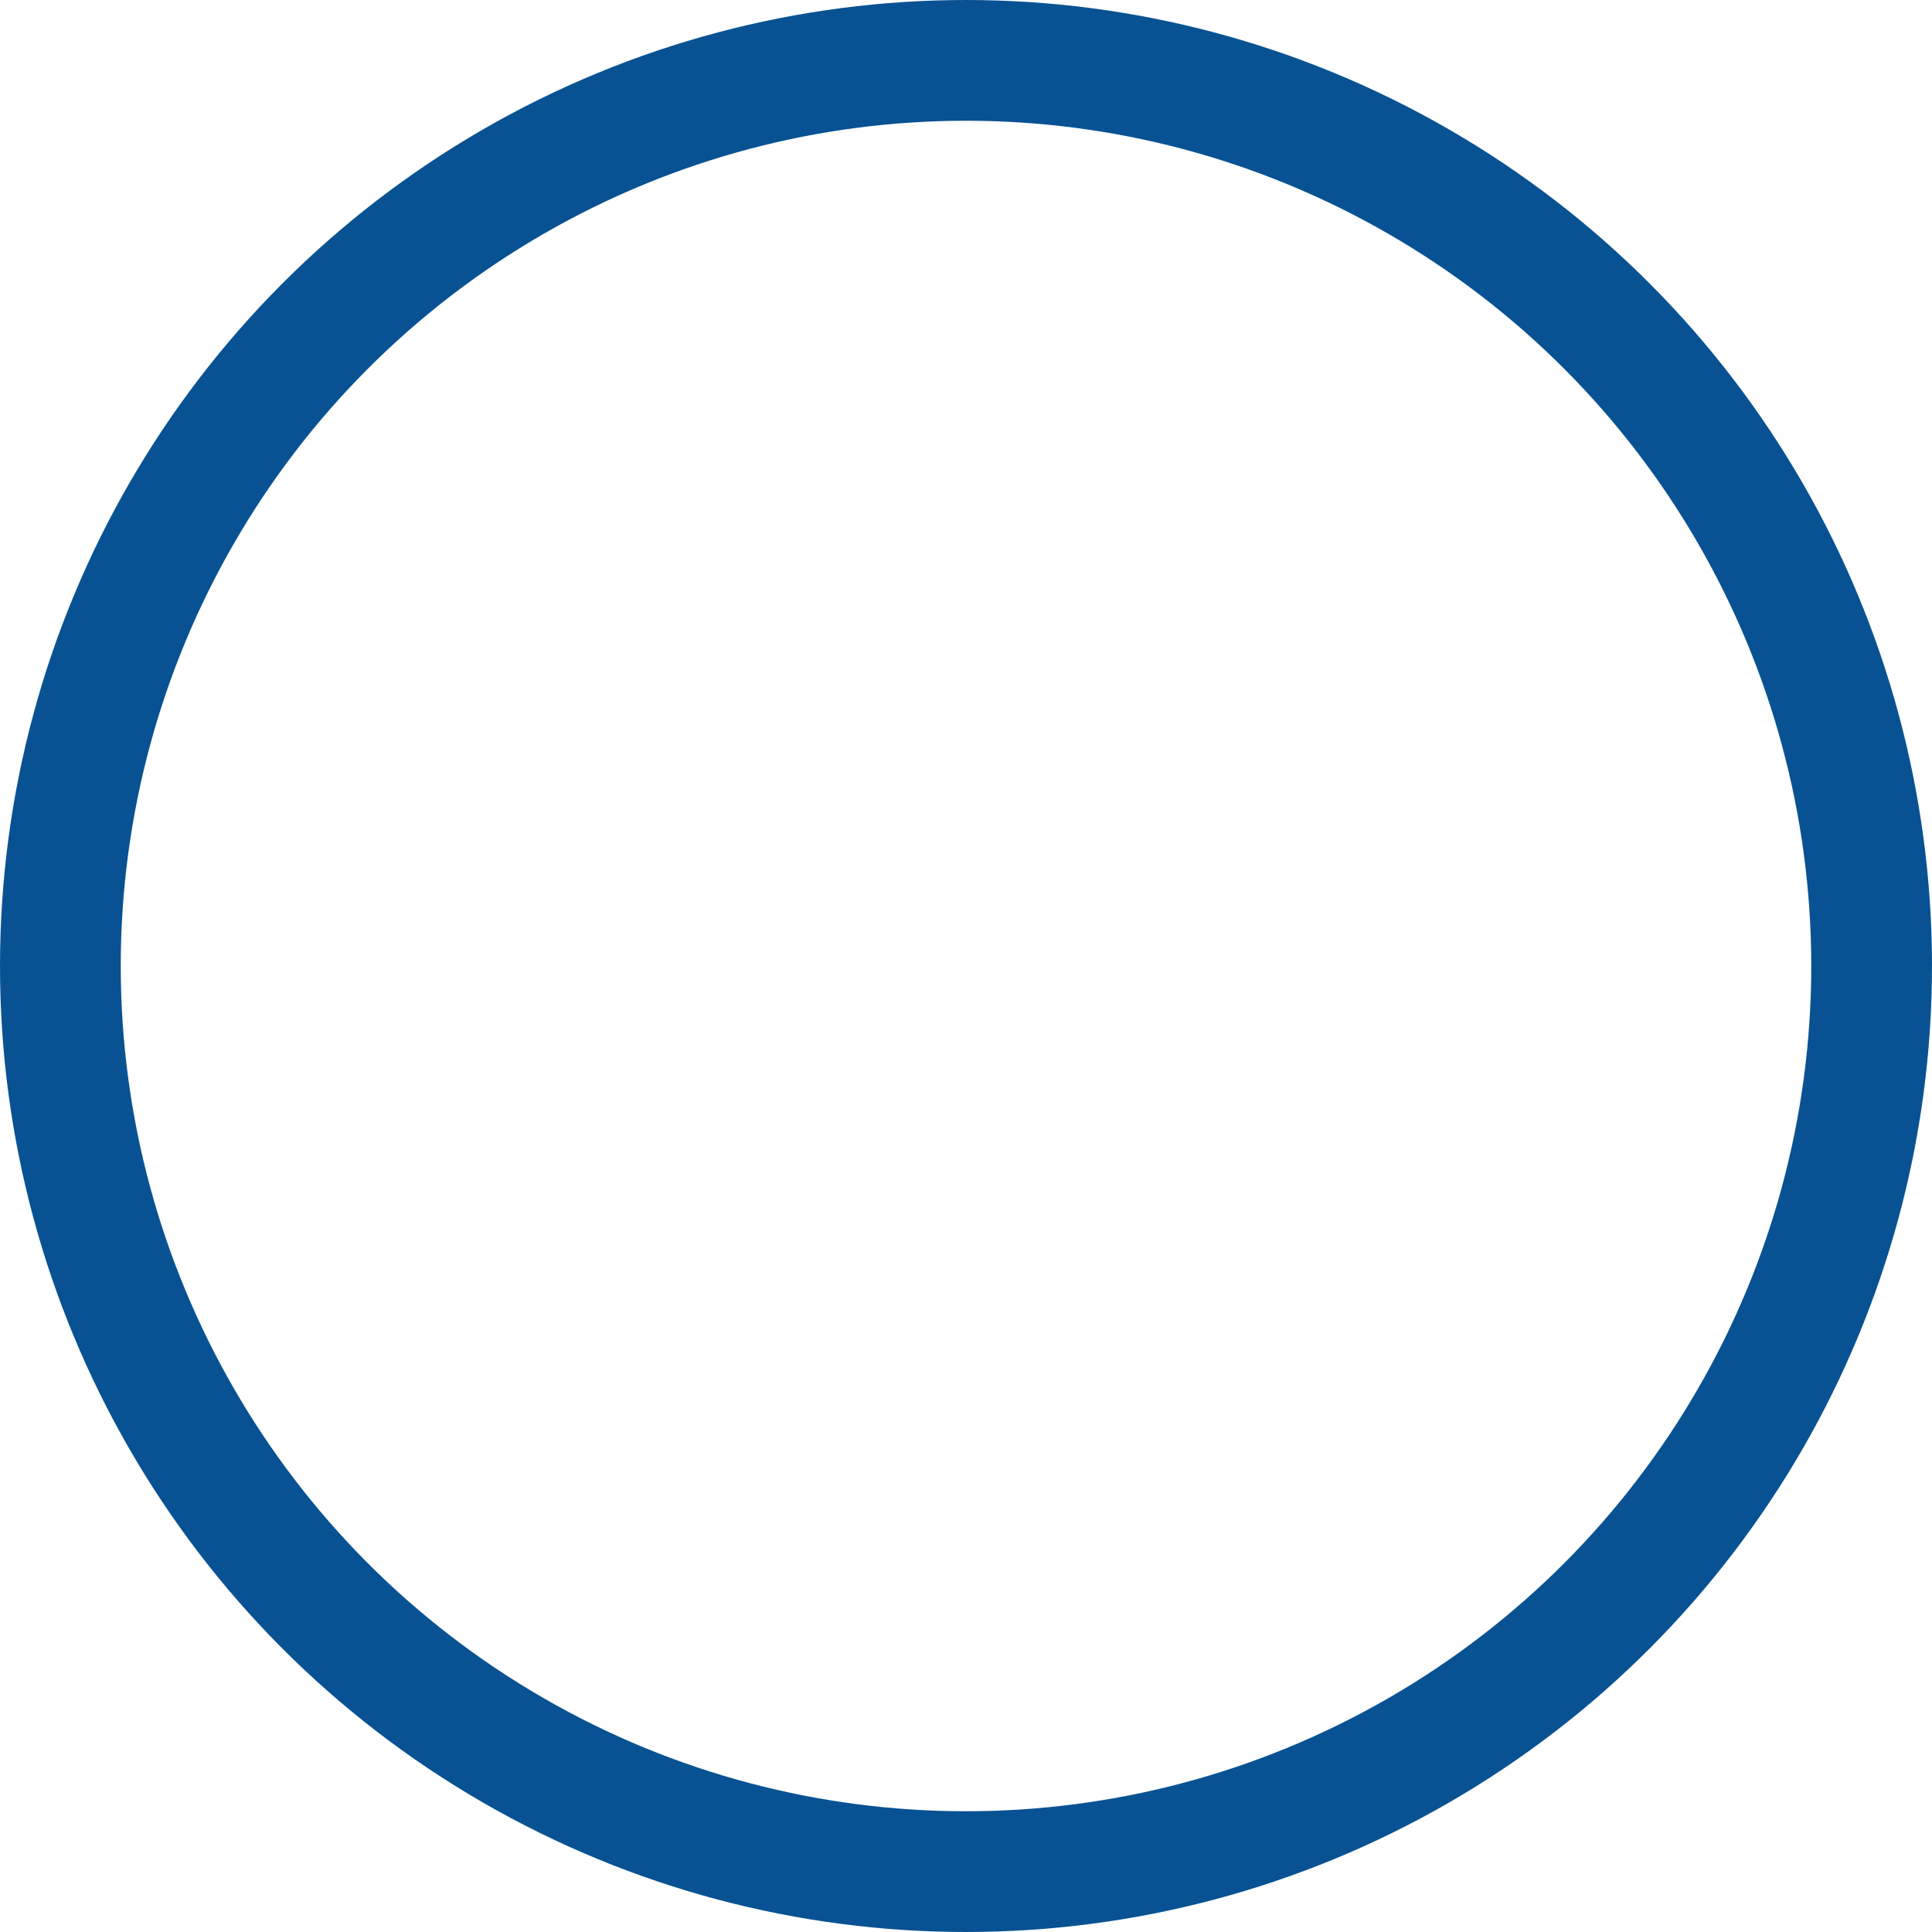 <svg xmlns="http://www.w3.org/2000/svg" width="24" height="24" viewBox="0 0 24 24"><g fill="none" stroke="#085293" stroke-width="1.5"><circle cx="12" cy="12" r="12" stroke="none"/><circle cx="12" cy="12" r="11.25" fill="none"/></g></svg>